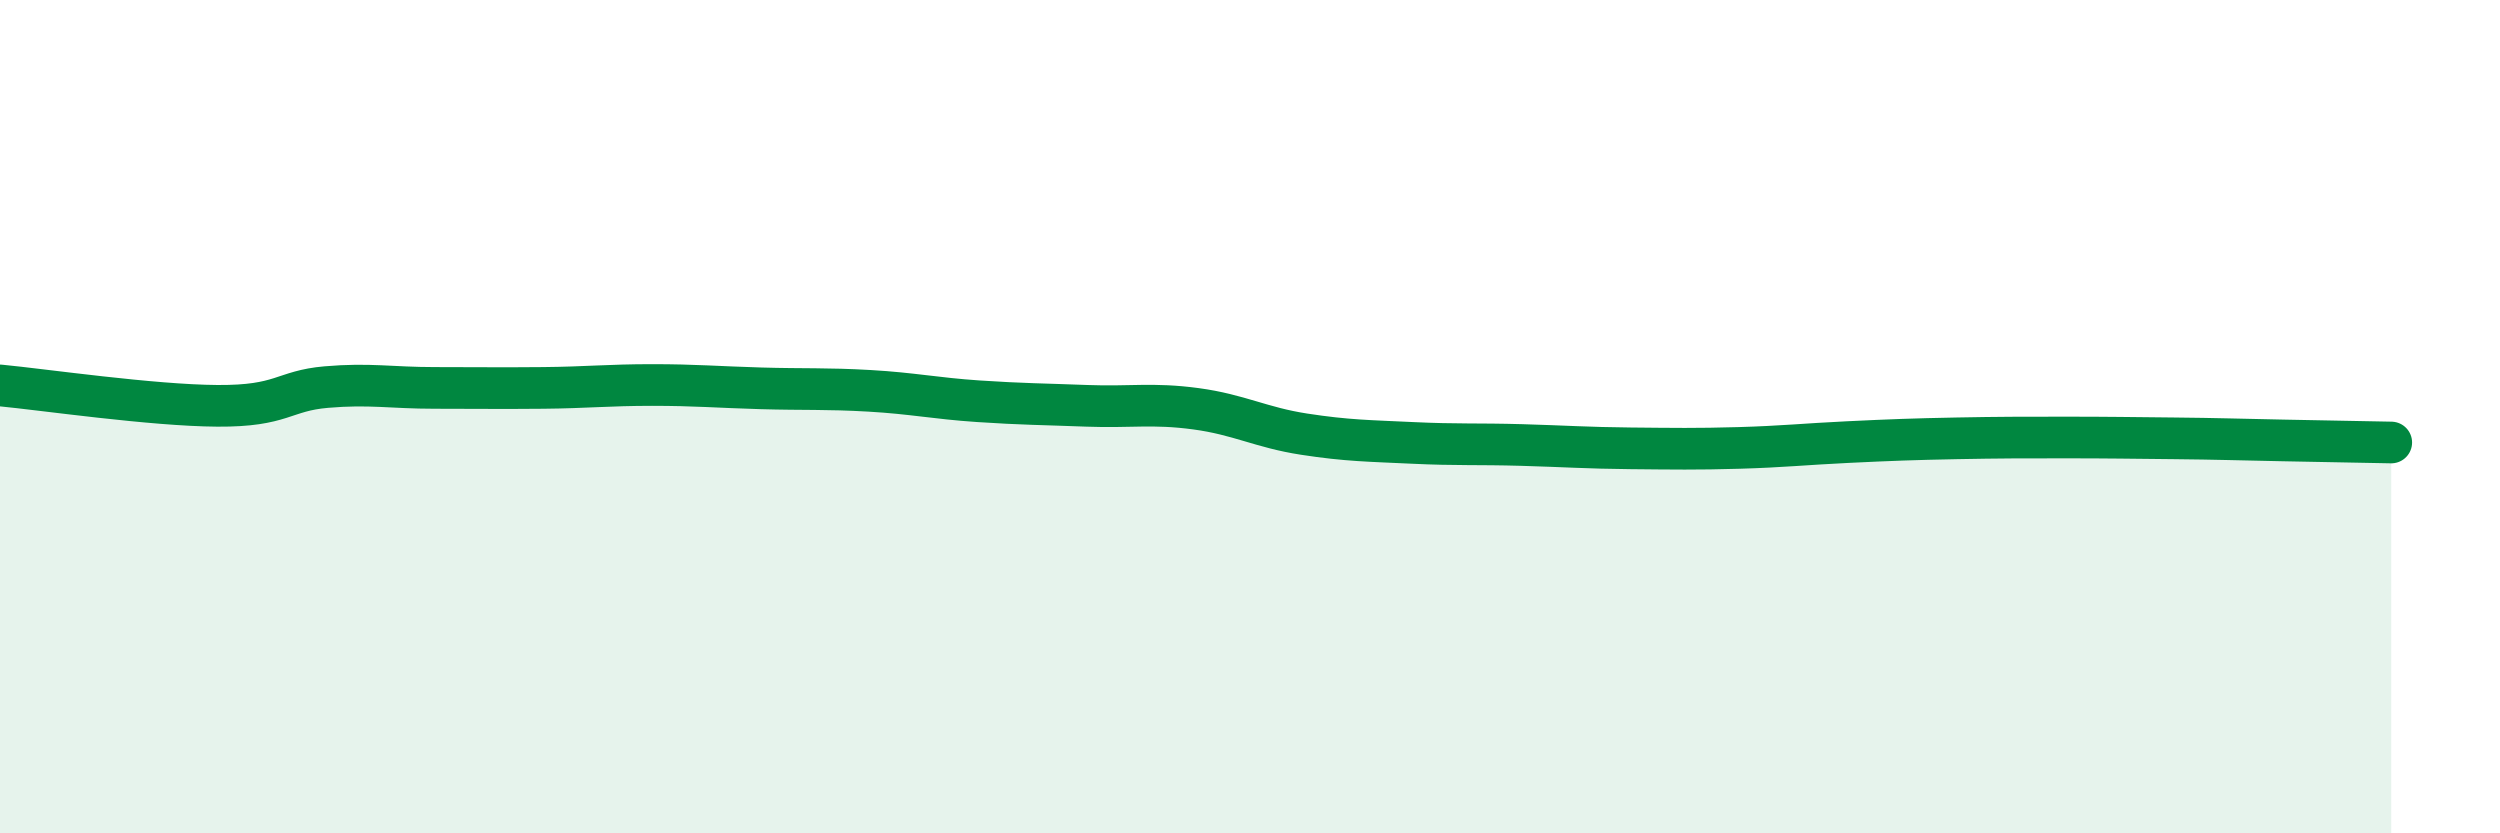 
    <svg width="60" height="20" viewBox="0 0 60 20" xmlns="http://www.w3.org/2000/svg">
      <path
        d="M 0,9.25 C 1.04,9.35 3.65,9.73 5.22,9.74 C 6.79,9.75 6.79,9.38 7.83,9.29 C 8.87,9.2 9.39,9.31 10.43,9.31 C 11.47,9.31 12,9.32 13.04,9.31 C 14.08,9.3 14.61,9.24 15.65,9.24 C 16.69,9.24 17.22,9.29 18.26,9.32 C 19.3,9.35 19.83,9.32 20.87,9.38 C 21.91,9.44 22.44,9.56 23.48,9.63 C 24.52,9.7 25.05,9.7 26.09,9.74 C 27.13,9.78 27.66,9.67 28.7,9.81 C 29.74,9.95 30.26,10.26 31.3,10.42 C 32.34,10.58 32.87,10.58 33.91,10.63 C 34.95,10.68 35.48,10.65 36.52,10.68 C 37.56,10.71 38.09,10.75 39.13,10.76 C 40.17,10.77 40.7,10.78 41.74,10.75 C 42.78,10.72 43.31,10.66 44.35,10.61 C 45.39,10.56 45.92,10.54 46.96,10.52 C 48,10.5 48.53,10.5 49.57,10.5 C 50.61,10.5 51.13,10.51 52.17,10.52 C 53.21,10.53 53.74,10.55 54.78,10.57 C 55.82,10.59 56.87,10.61 57.39,10.62L57.39 20L0 20Z"
        fill="#008740"
        opacity="0.1"
        stroke-linecap="round"
        stroke-linejoin="round"
      />
      <path
        d="M 0,9.25 C 1.04,9.35 3.65,9.73 5.22,9.74 C 6.79,9.75 6.79,9.38 7.83,9.29 C 8.87,9.2 9.39,9.31 10.43,9.31 C 11.47,9.31 12,9.32 13.04,9.31 C 14.08,9.3 14.61,9.24 15.65,9.24 C 16.69,9.24 17.22,9.29 18.26,9.32 C 19.3,9.35 19.83,9.32 20.87,9.38 C 21.91,9.44 22.44,9.56 23.48,9.63 C 24.52,9.7 25.05,9.7 26.09,9.74 C 27.13,9.78 27.66,9.67 28.7,9.81 C 29.74,9.95 30.26,10.26 31.3,10.42 C 32.34,10.58 32.87,10.58 33.91,10.63 C 34.95,10.68 35.48,10.65 36.52,10.68 C 37.56,10.71 38.09,10.75 39.13,10.76 C 40.17,10.77 40.7,10.78 41.74,10.75 C 42.78,10.72 43.31,10.66 44.35,10.61 C 45.39,10.56 45.92,10.54 46.96,10.52 C 48,10.5 48.53,10.5 49.57,10.5 C 50.61,10.5 51.13,10.51 52.17,10.52 C 53.21,10.53 53.74,10.55 54.78,10.57 C 55.82,10.59 56.87,10.61 57.39,10.62"
        stroke="#008740"
        stroke-width="1"
        fill="none"
        stroke-linecap="round"
        stroke-linejoin="round"
      />
    </svg>
  